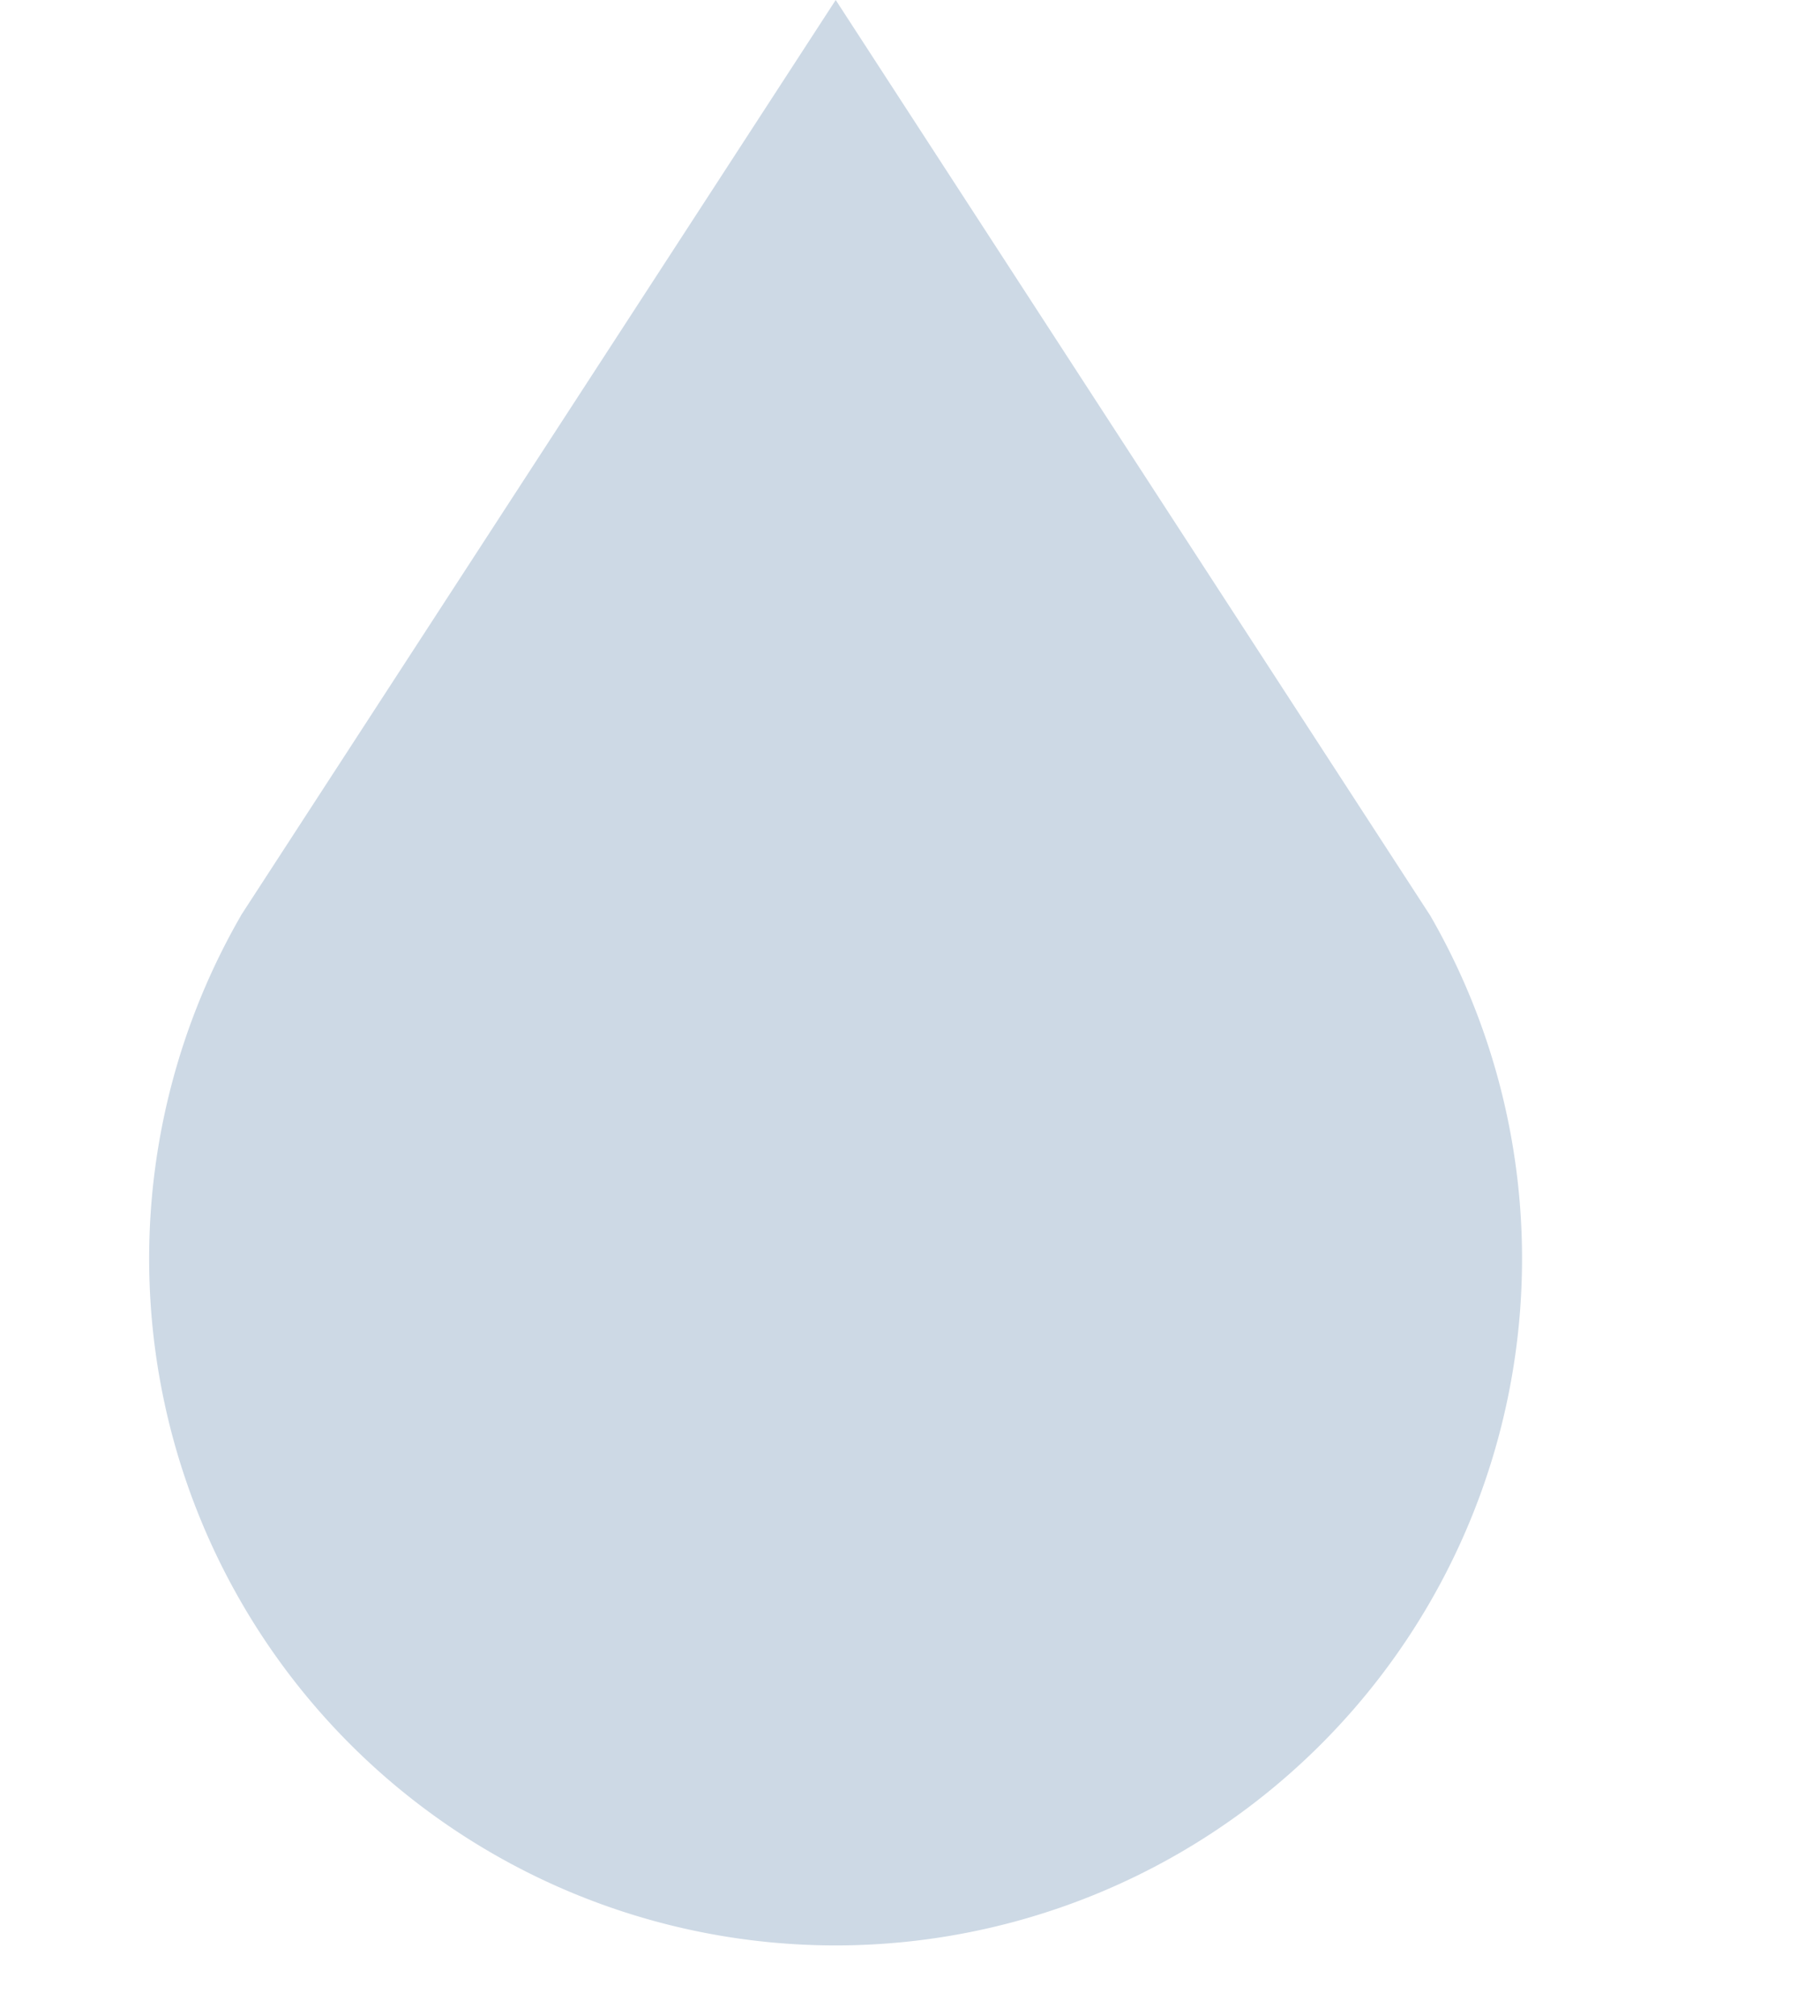 <svg xmlns="http://www.w3.org/2000/svg" width="63.709" height="70.544" viewBox="0 0 63.709 70.544" style="">
  <g id="benefit_6" transform="translate(-796.525 -2172.142)">
    <path id="Path_18094" data-name="Path 18094" d="M9.211,35.038a24.029,24.029,0,1,0,41.634,0L30.032,3,9.207,35.038Z" transform="translate(795.747 2169.142)" fill="#cdd9e5" class="qeeEXJDT_0"></path>
    <g id="Group_62950" data-name="Group 62950" transform="translate(799 2181.452)">
      <path id="Path_18047" data-name="Path 18047" d="M14.1,8.458l-5.4,8.308A19.586,19.586,0,1,0,42.394,36.754" transform="translate(3.702 9.358)" fill="none" stroke="#0079b8" stroke-linecap="round" stroke-linejoin="round" stroke-width="3.5" class="qeeEXJDT_1"></path>
      <path id="Path_18048" data-name="Path 18048" d="M36.043,38.908a19.492,19.492,0,0,0-2.621-9.793L16.456,3l-6.424,9.891" transform="translate(12.923 -3)" fill="none" stroke="#0079b8" stroke-linecap="round" stroke-linejoin="round" stroke-width="3.5" class="qeeEXJDT_2"></path>
      <path id="Path_18049" data-name="Path 18049" d="M3,3,61.759,61.759" transform="translate(-3 -3)" fill="none" stroke="#0079b8" stroke-linecap="round" stroke-linejoin="round" stroke-width="3.5" class="qeeEXJDT_3"></path>
    </g>
  </g>
<style data-made-with="vivus-instant">.qeeEXJDT_0{stroke-dasharray:178 180;stroke-dashoffset:179;animation:qeeEXJDT_draw 3000ms ease 0ms forwards;}.qeeEXJDT_1{stroke-dasharray:72 74;stroke-dashoffset:73;animation:qeeEXJDT_draw 3000ms ease 0ms forwards;}.qeeEXJDT_2{stroke-dasharray:54 56;stroke-dashoffset:55;animation:qeeEXJDT_draw 3000ms ease 0ms forwards;}.qeeEXJDT_3{stroke-dasharray:84 86;stroke-dashoffset:85;animation:qeeEXJDT_draw 3000ms ease 0ms forwards;}@keyframes qeeEXJDT_draw{100%{stroke-dashoffset:0;}}@keyframes qeeEXJDT_fade{0%{stroke-opacity:1;}94.444%{stroke-opacity:1;}100%{stroke-opacity:0;}}</style></svg>
